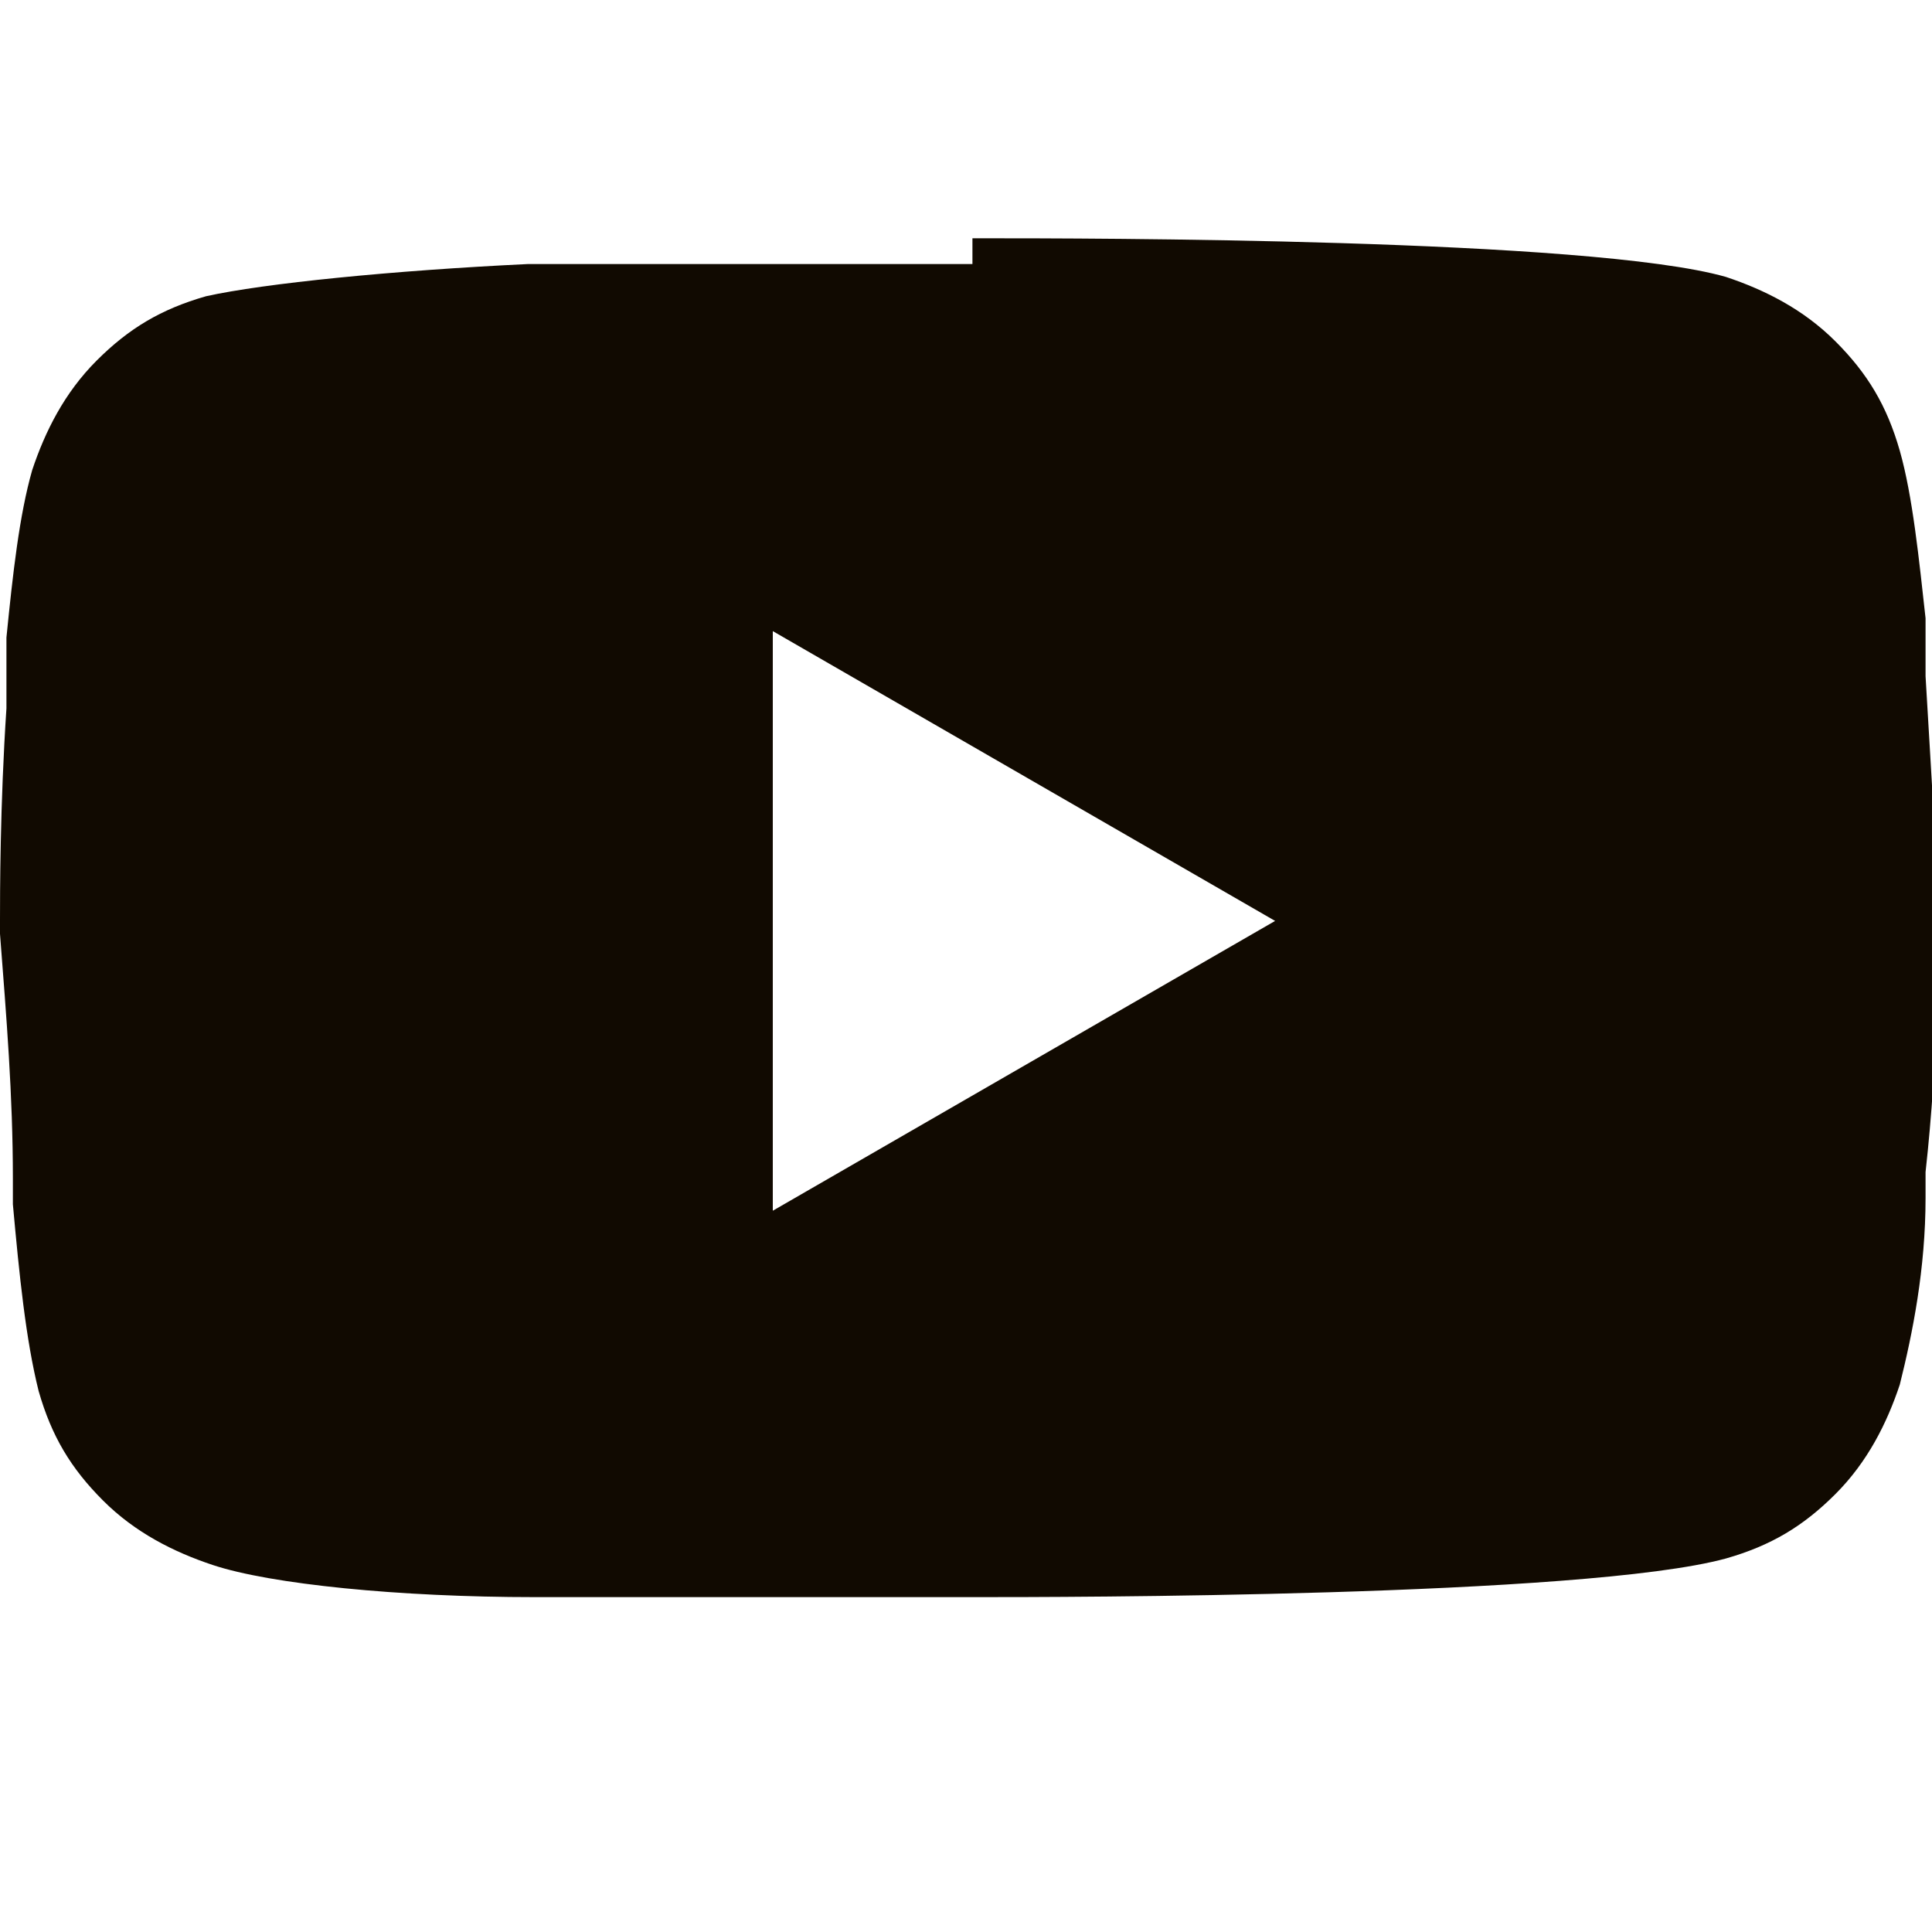 <?xml version="1.0" encoding="UTF-8"?>
<svg id="Layer_1" xmlns="http://www.w3.org/2000/svg" version="1.1" viewBox="0 0 30 30">
  <!-- Generator: Adobe Illustrator 29.0.0, SVG Export Plug-In . SVG Version: 2.1.0 Build 186)  -->
  <defs>
    <style>
      .st0 {
        fill: #110a01;
      }
    </style>
  </defs>
  <path class="st0" d="M15.1,3.7h.2c1.5,0,9.4,0,11.5.6.6.2,1.2.5,1.7,1,.5.5.8,1,1,1.7.2.7.3,1.7.4,2.6v.2s0,.5,0,.5v.2c.1,1.7.2,3.3.2,3.7h0c0,.5,0,2.2-.2,4v.2s0,.2,0,.2c0,1.1-.2,2.1-.4,2.9-.2.6-.5,1.2-1,1.7-.5.5-1,.8-1.7,1-2.2.6-10.4.6-11.6.6h-.3c-.6,0-3,0-5.5,0h-.3s-.2,0-.2,0h-.3s-.3,0-.3,0c-2.1,0-4.1-.2-5-.5-.6-.2-1.2-.5-1.7-1-.5-.5-.8-1-1-1.7-.2-.8-.3-1.8-.4-2.9v-.2s0-.2,0-.2c0-1.3-.1-2.5-.2-3.8v-.2c0-.4,0-1.8.1-3.3v-.2s0,0,0,0v-.2s0-.5,0-.5v-.2c.1-1,.2-1.9.4-2.6.2-.6.5-1.2,1-1.7.5-.5,1-.8,1.7-1,.9-.2,2.9-.4,5-.5h.3s.3,0,.3,0h.2s.3,0,.3,0c1.8,0,3.6,0,5.4,0h.4ZM12,9.8v9l7.8-4.5-7.8-4.5Z"/>
</svg>